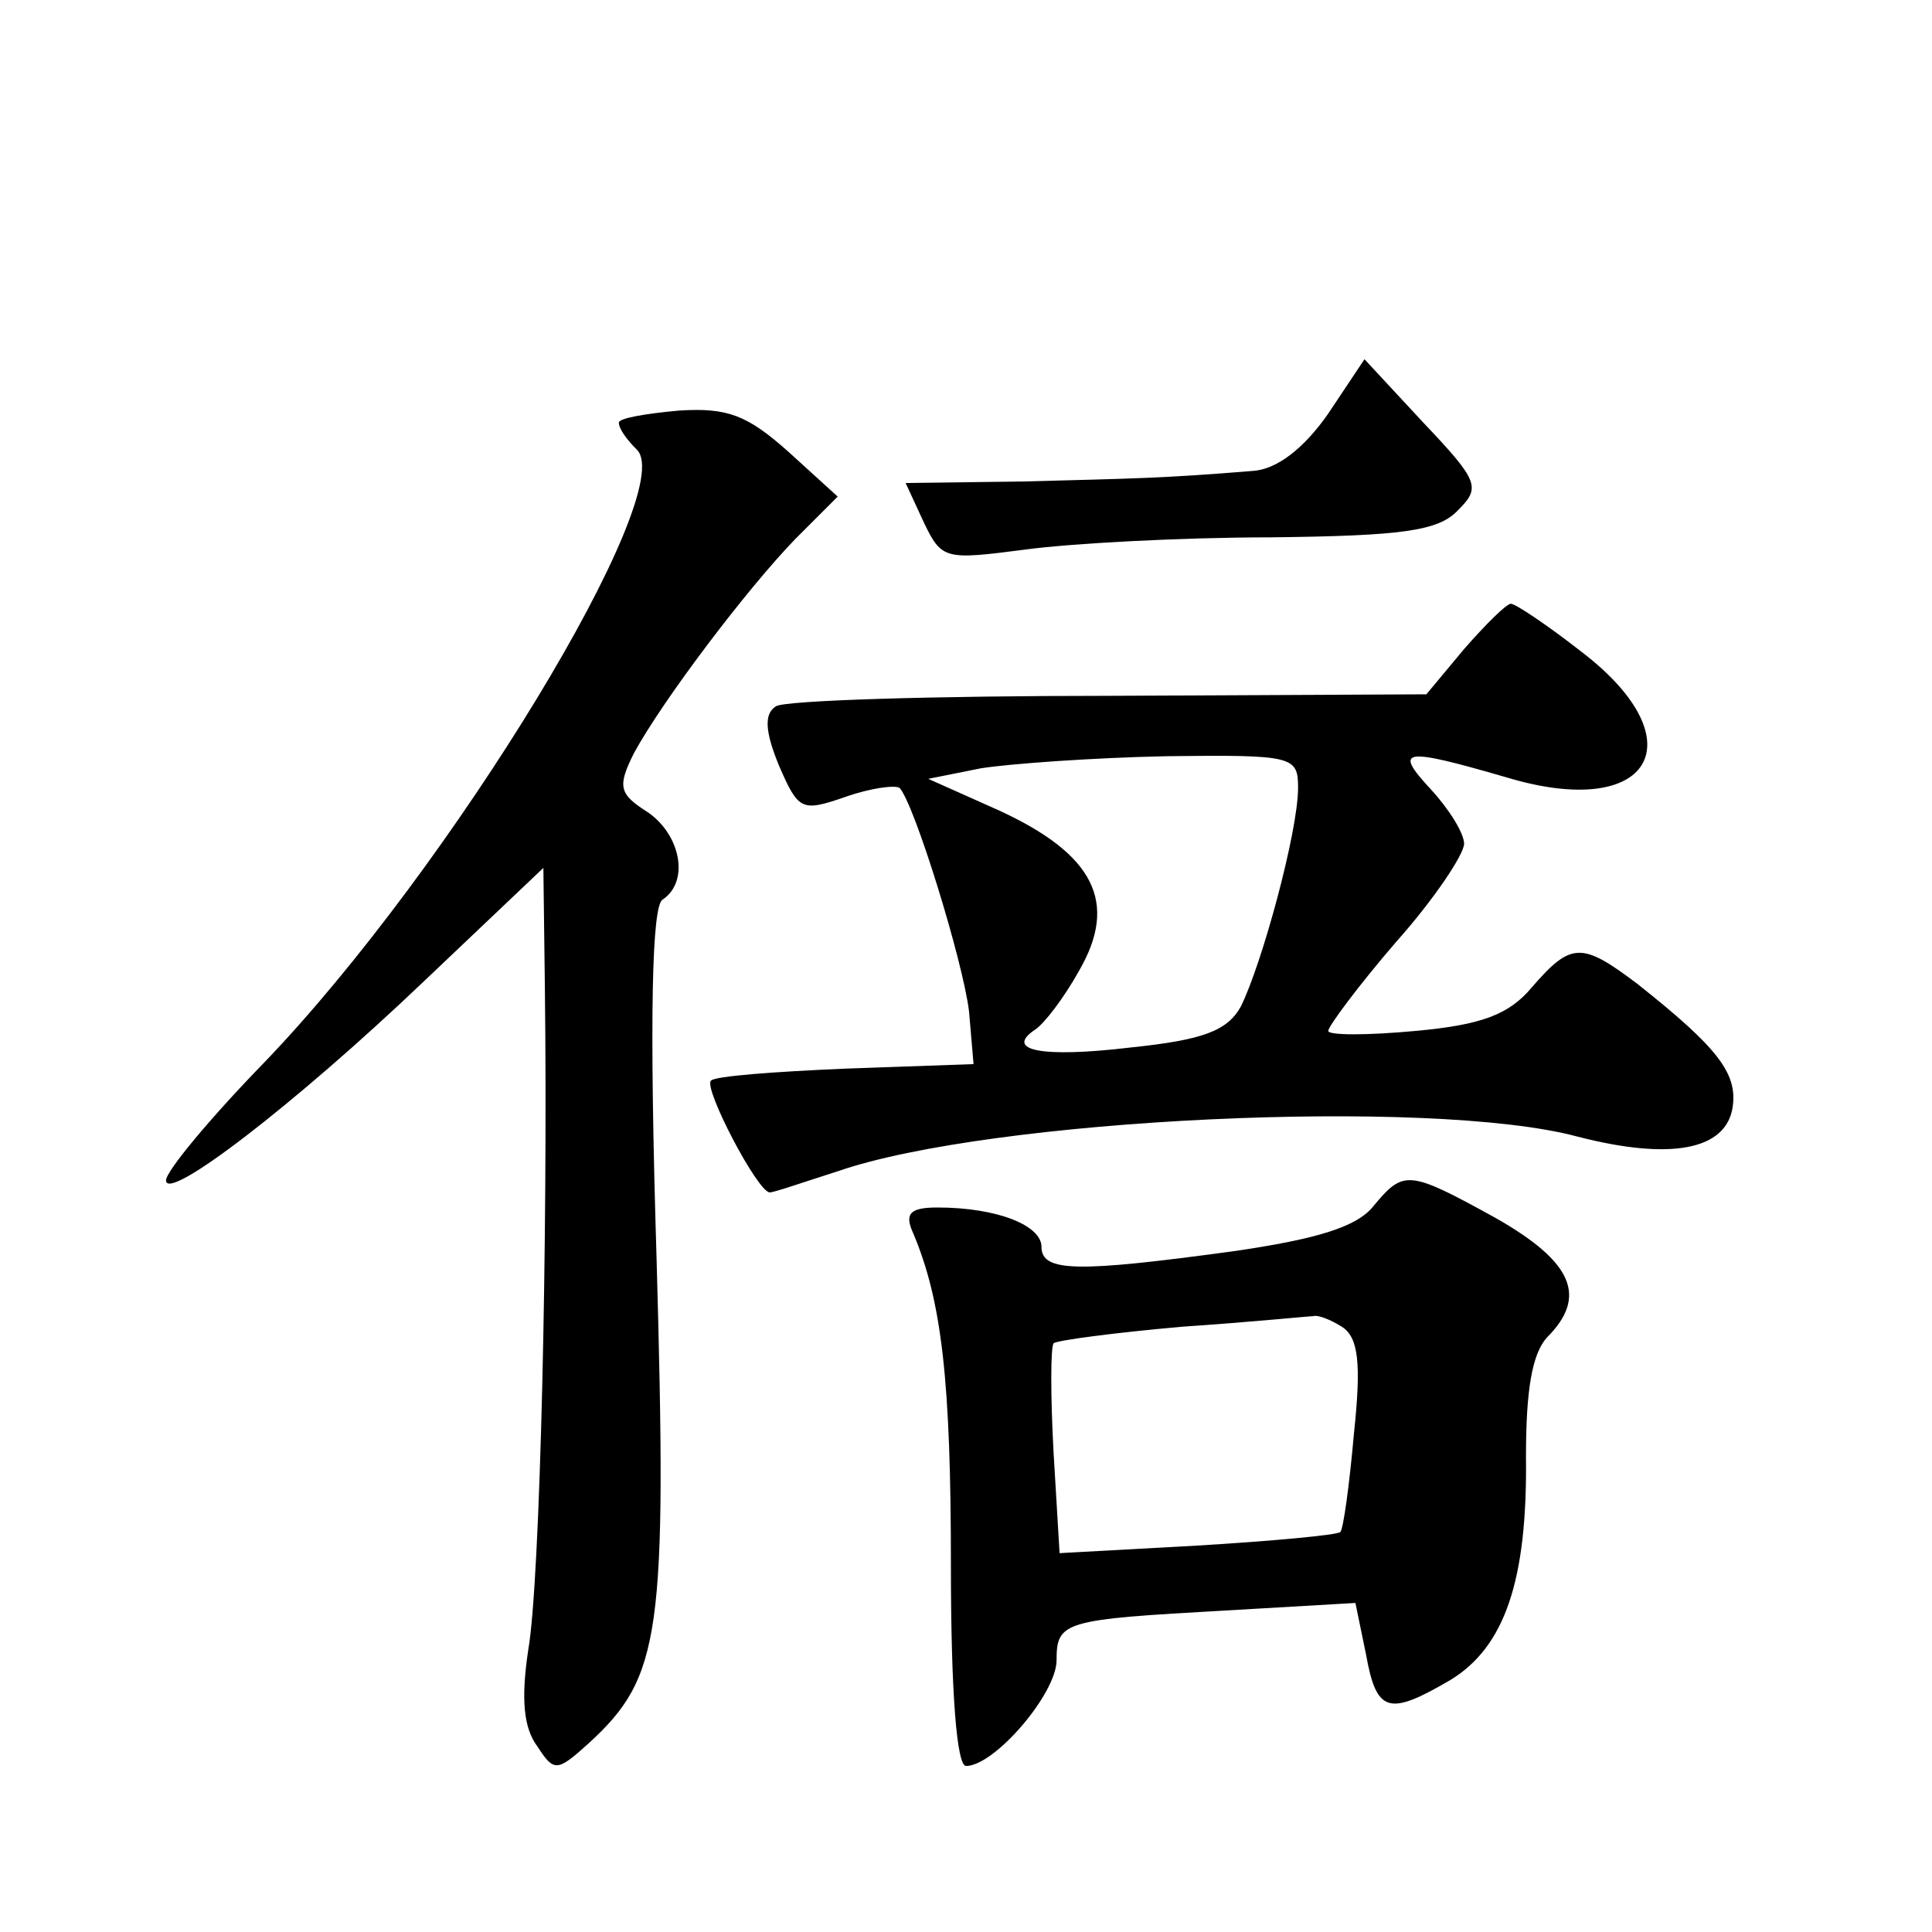 <?xml version="1.0" standalone="no"?>
<!DOCTYPE svg PUBLIC "-//W3C//DTD SVG 20010904//EN"
 "http://www.w3.org/TR/2001/REC-SVG-20010904/DTD/svg10.dtd">
<svg version="1.0" xmlns="http://www.w3.org/2000/svg"
 width="128pt" height="128pt" viewBox="0 0 128 128"
 preserveAspectRatio="xMidYMid meet">
<g transform="translate(0,128) scale(0.1,-0.1)"
fill="#0" stroke="none">
<path d="M880 1006 c-16 -23 -34 -37 -50 -38 -61 -5 -79 -5 -152 -7 l-78 -1 12
-26 c12 -25 14 -25 68 -18 30 4 103 8 162 8 86 1 111 4 124 18 15 15 14 19 -23
58 l-39 42 -24 -36z M410 1000 c0 -4 5 -11 12 -18 28 -28 -123 -277 -247 -406 -36
-37 -65 -72 -65 -78 0 -15 85 50 171 132 l79 75 1 -80 c2 -164 -3 -392 -11 -438
-5 -33 -3 -52 6 -64 11 -17 13 -17 34 2 48 44 52 72 45 321 -5 163 -3 234 4 238
18 12 12 43 -10 58 -19 12 -20 17 -9 39 19 35 75 109 107 142 l28 28 -33 30 c-27
24 -40 29 -72 27 -22 -2 -40 -5 -40 -8z M970 850 l-25 -30 -210 -1 c-116 0 -216
-3 -221 -7 -8 -5 -7 -17 2 -39 13 -30 15 -31 44 -21 17 6 33 8 36 6 10 -11 42 -115
46 -148 l3 -35 -85 -3 c-47 -2 -87 -5 -89 -8 -5 -5 31 -74 39 -74 3 0 23 7 45 14
101 35 393 49 490 23 62 -16 99 -9 103 20 3 22 -10 39 -63 81 -37 28 -44 28 -70
-2 -15 -18 -33 -25 -77 -29 -32 -3 -58 -3 -58 0 0 3 20 30 45 59 25 28 45 58 45
65 0 7 -10 23 -22 36 -25 27 -19 28 50 8 96 -29 127 24 50 83 -23 18 -44 32 -47
32 -3 0 -17 -14 -31 -30z m-110 -92 c0 -29 -24 -117 -38 -145 -9 -16 -25 -22 -73
-27 -59 -7 -84 -2 -63 12 6 4 19 21 29 39 26 45 10 77 -53 106 l-47 21 35 7 c19
3 74 7 123 8 84 1 87 0 87 -21z M910 481 c-11 -14 -38 -22 -93 -30 -103 -14 -127
-14 -127 3 0 14 -29 26 -69 26 -18 0 -22 -4 -16 -17 19 -45 25 -98 25 -220 0 -86
4 -133 10 -133 19 0 60 48 60 70 0 26 5 27 112 33 l86 5 7 -34 c7 -39 15 -41 56
-17 36 22 51 66 50 148 0 44 4 68 14 79 27 27 17 50 -34 79 -58 32 -61 32 -81 8z
m-21 -80 c11 -7 13 -24 8 -71 -3 -34 -7 -63 -9 -65 -2 -2 -45 -6 -95 -9 l-91 -5
-4 67 c-2 37 -2 69 0 72 2 2 40 7 85 11 45 3 84 7 87 7 3 1 11 -2 19 -7z"/>
</g>
</svg>
